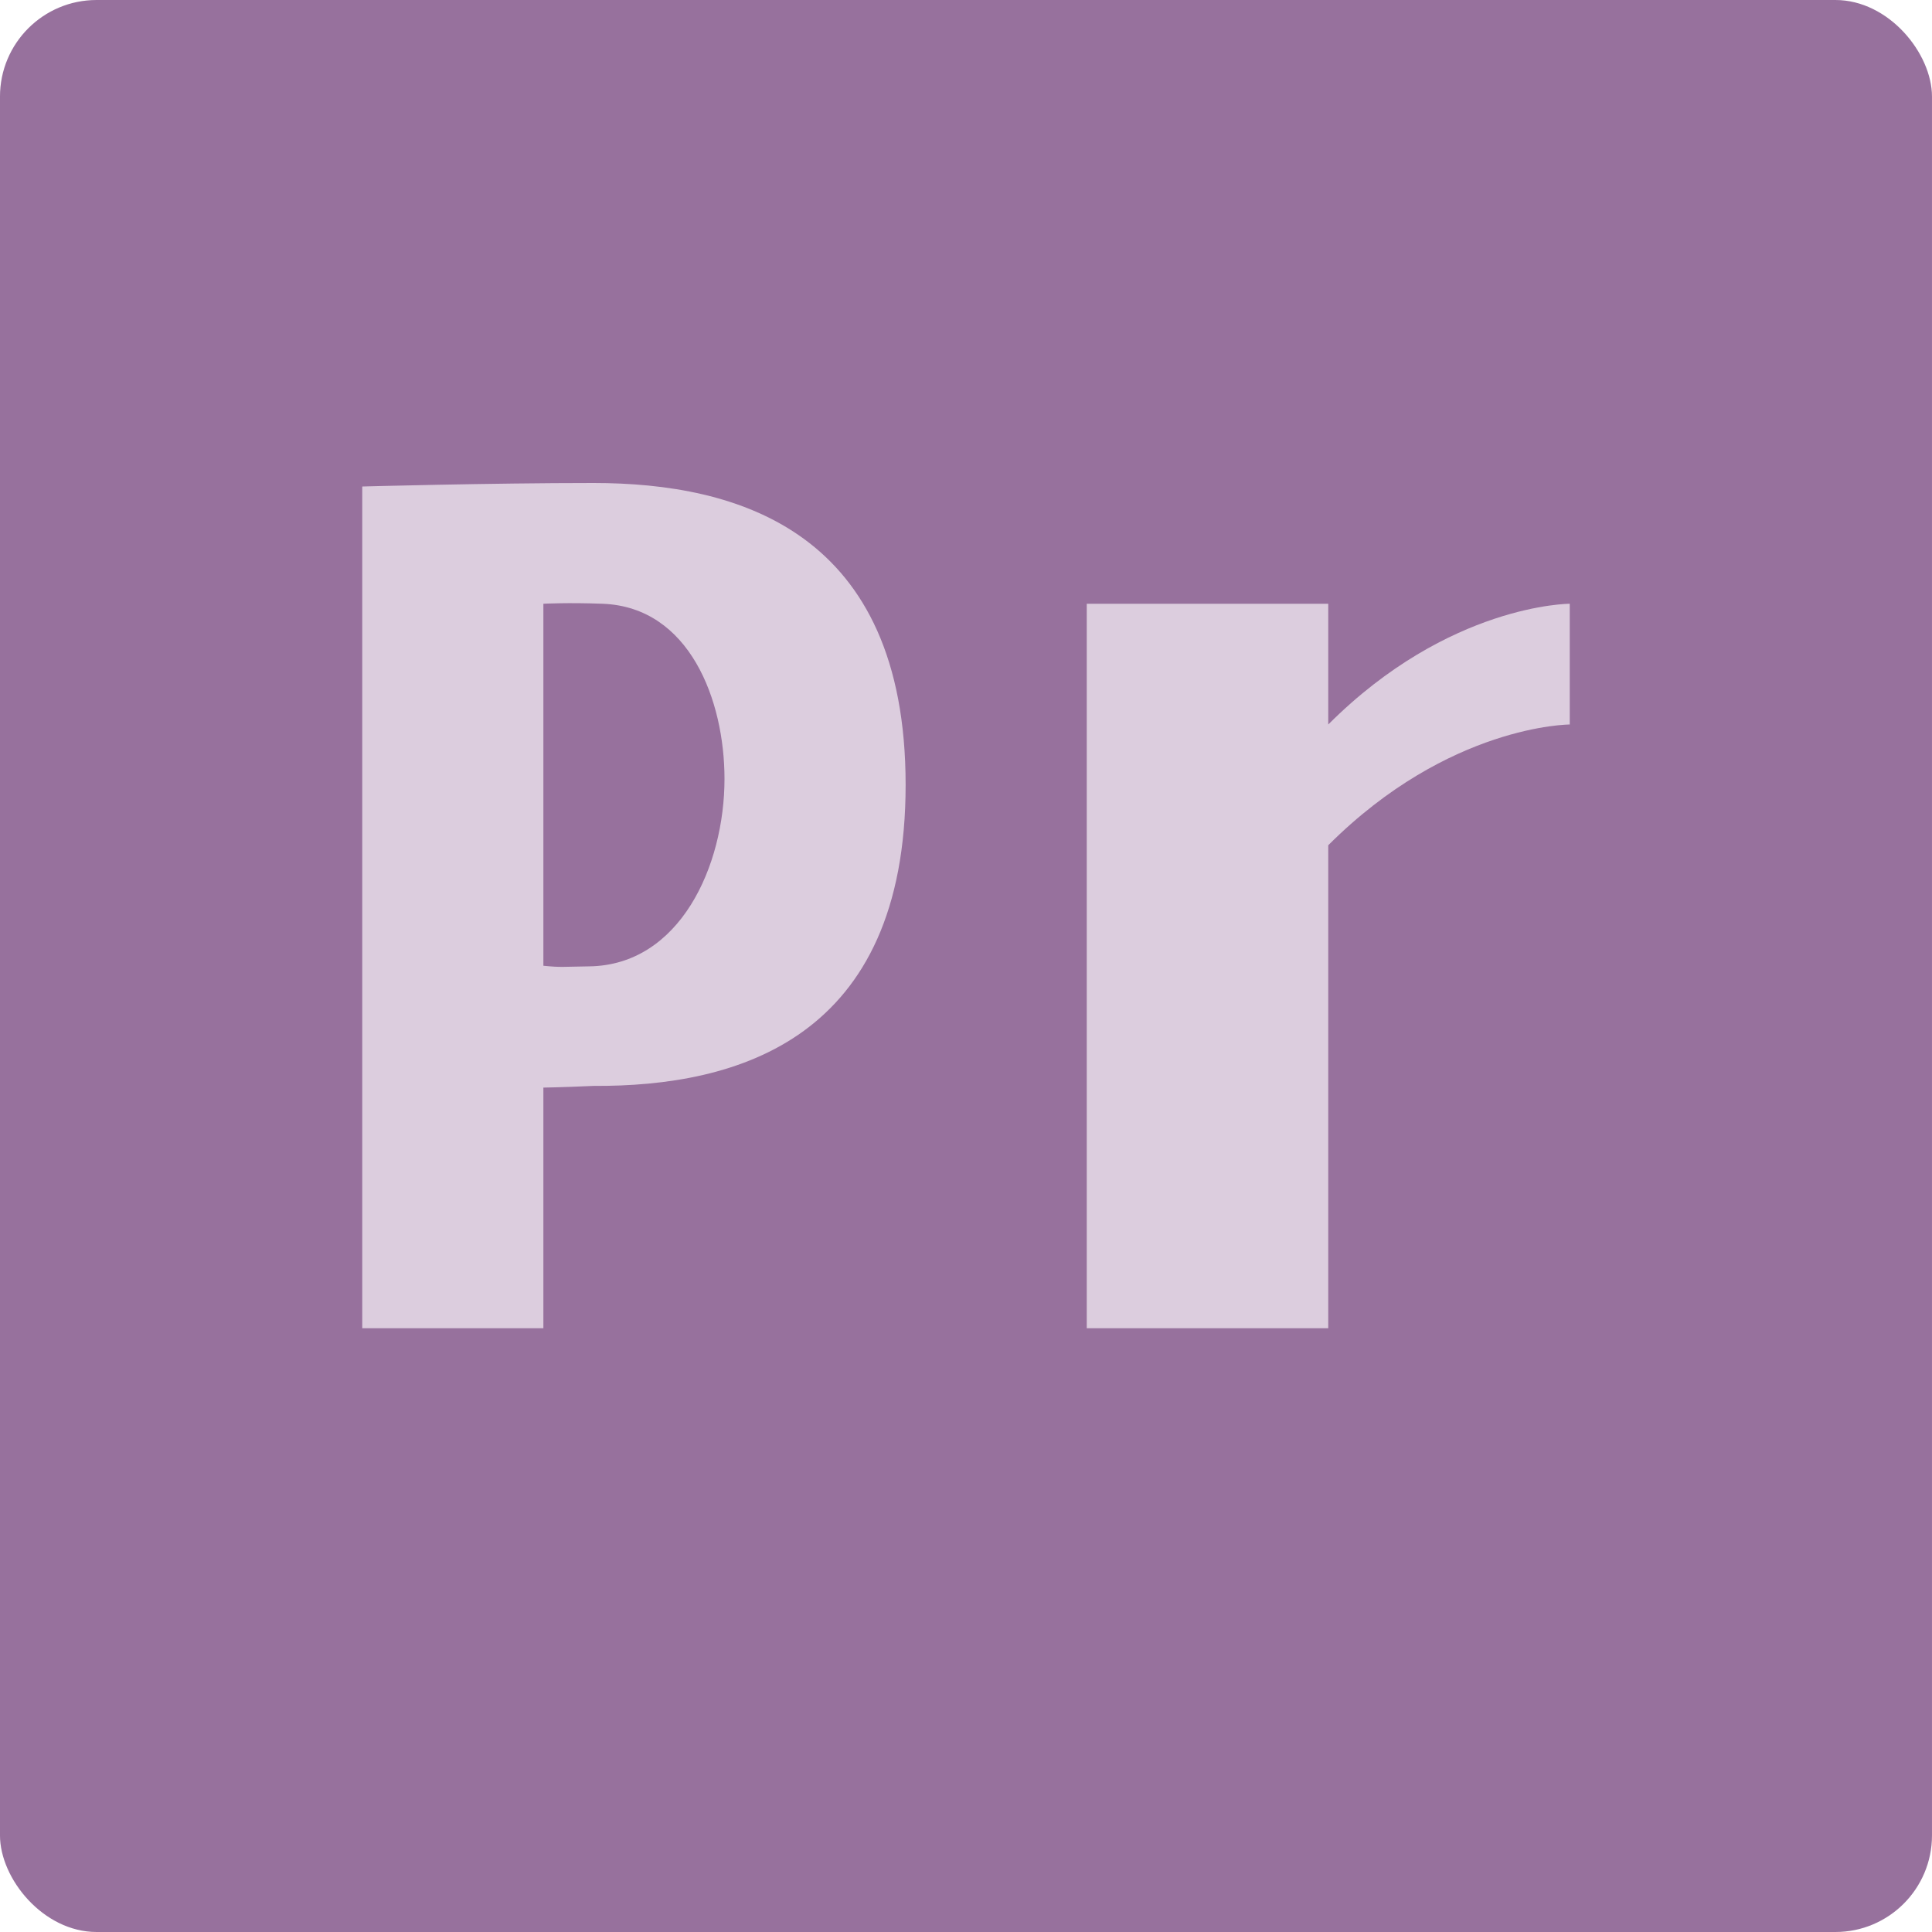 <svg width="16" height="16" version="1.1" xmlns="http://www.w3.org/2000/svg">
 <rect x="-9.9999997e-5" width="16" height="16" rx=".8" ry=".8" style="fill:#97719d"/>
 <path d="m3 4.029s1.05-0.029 1.915-0.029c1.2 0 2.585 0.4 2.585 2.5s-1.385 2.5-2.585 2.493c-0.266 0.012-0.415 0.014-0.415 0.014v1.993h-1.5zm1.5 3.969c0.153 0.015 0.152 0.008 0.378 0.005 0.753-0.009 1.122-0.832 1.122-1.553 0-0.647-0.287-1.423-1.01-1.45-0.288-0.011-0.49 0-0.49 0z" style="fill:#dccdde"/>
 <path d="m9 5v6h2v-4c1-1 2-1 2-1v-1s-1 0-2 1v-1h-2z" style="fill:#dccdde"/>
</svg>
